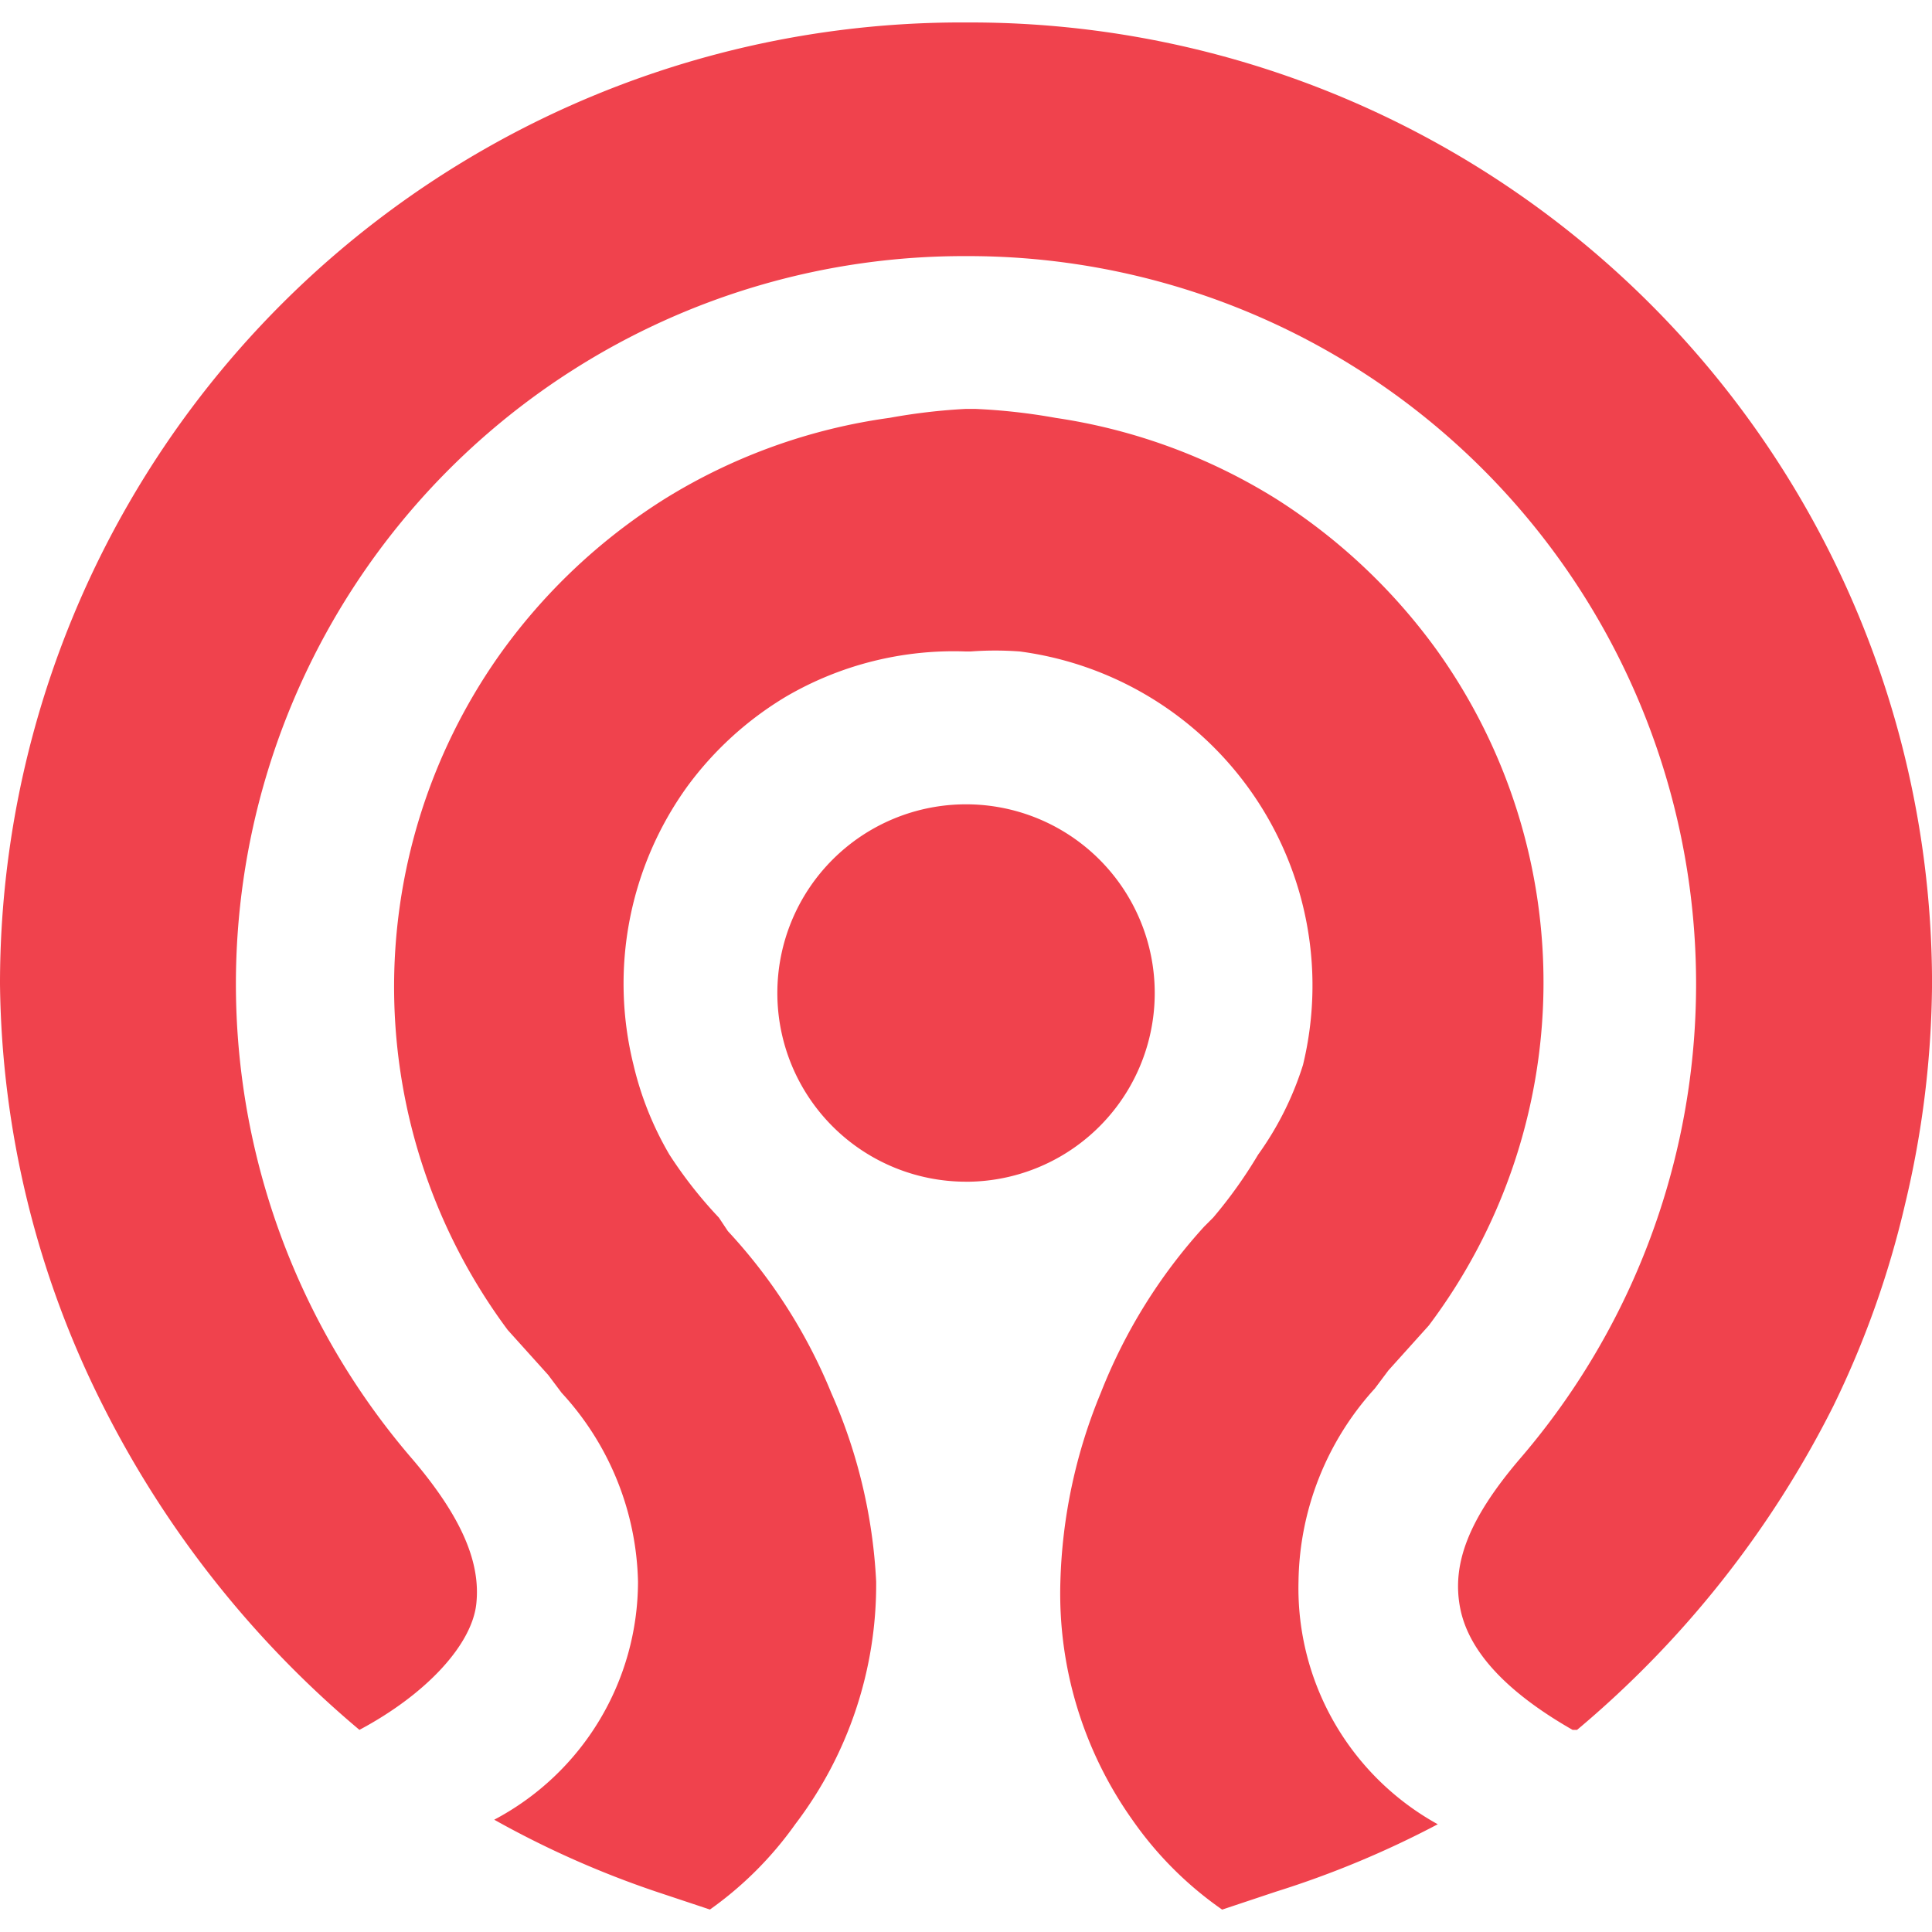 <svg xmlns="http://www.w3.org/2000/svg" viewBox="0 0 48 48"><g fill="#f0424d" class="ceph_svg__logo-ceph__icon"><path d="M39.07 42.978c-1.562-.893-2.567-1.898-2.79-3.014s.223-2.233 1.45-3.684A18.084 18.084 0 0 0 24.113 6.363H24A18.084 18.084 0 0 0 10.27 36.28c1.228 1.451 1.674 2.567 1.563 3.572s-1.228 2.233-2.903 3.126a25.452 25.452 0 0 1-6.363-8.038A23.777 23.777 0 0 1 0 24.447 23.889 23.889 0 0 1 24 .558h.112a23.889 23.889 0 0 1 23.889 23.89 24.112 24.112 0 0 1-.67 5.469 23.442 23.442 0 0 1-1.786 5.023 25.34 25.34 0 0 1-6.363 8.038"/><path d="M30.363 47.443a8.93 8.93 0 0 1-2.232-2.233 9.712 9.712 0 0 1-1.786-5.916 13.172 13.172 0 0 1 1.004-4.689 13.396 13.396 0 0 1 2.568-4.13l.223-.223a11.498 11.498 0 0 0 1.116-1.563 7.814 7.814 0 0 0 1.117-2.233 8.372 8.372 0 0 0-7.033-10.27 8.149 8.149 0 0 0-1.228 0H24a8.26 8.26 0 0 0-4.465 1.117 8.372 8.372 0 0 0-2.456 2.232 8.372 8.372 0 0 0-1.34 6.921 8.037 8.037 0 0 0 .894 2.233 10.828 10.828 0 0 0 1.228 1.563l.223.335a13.284 13.284 0 0 1 2.568 4.018 13.172 13.172 0 0 1 1.116 4.689 9.823 9.823 0 0 1-2.01 6.028 8.93 8.93 0 0 1-2.12 2.12l-1.34-.446a23.777 23.777 0 0 1-4.019-1.786 6.698 6.698 0 0 0 3.572-5.916 7.144 7.144 0 0 0-1.897-4.689l-.335-.446-1.005-1.116a14.289 14.289 0 0 1-.223-16.745 14.512 14.512 0 0 1 4.13-3.907 14.289 14.289 0 0 1 5.582-2.01A14.847 14.847 0 0 1 24 10.159h.224a14.958 14.958 0 0 1 2.009.224 14.289 14.289 0 0 1 5.47 2.01 14.512 14.512 0 0 1 4.019 3.794 14.177 14.177 0 0 1-.224 16.745l-1.004 1.116-.335.447a7.256 7.256 0 0 0-1.898 4.8 6.698 6.698 0 0 0 3.46 6.028 23.889 23.889 0 0 1-4.018 1.674l-1.34.447"/><path d="M24 29.359a4.688 4.688 0 1 1 4.689-4.689A4.688 4.688 0 0 1 24 29.36"/></g></svg>